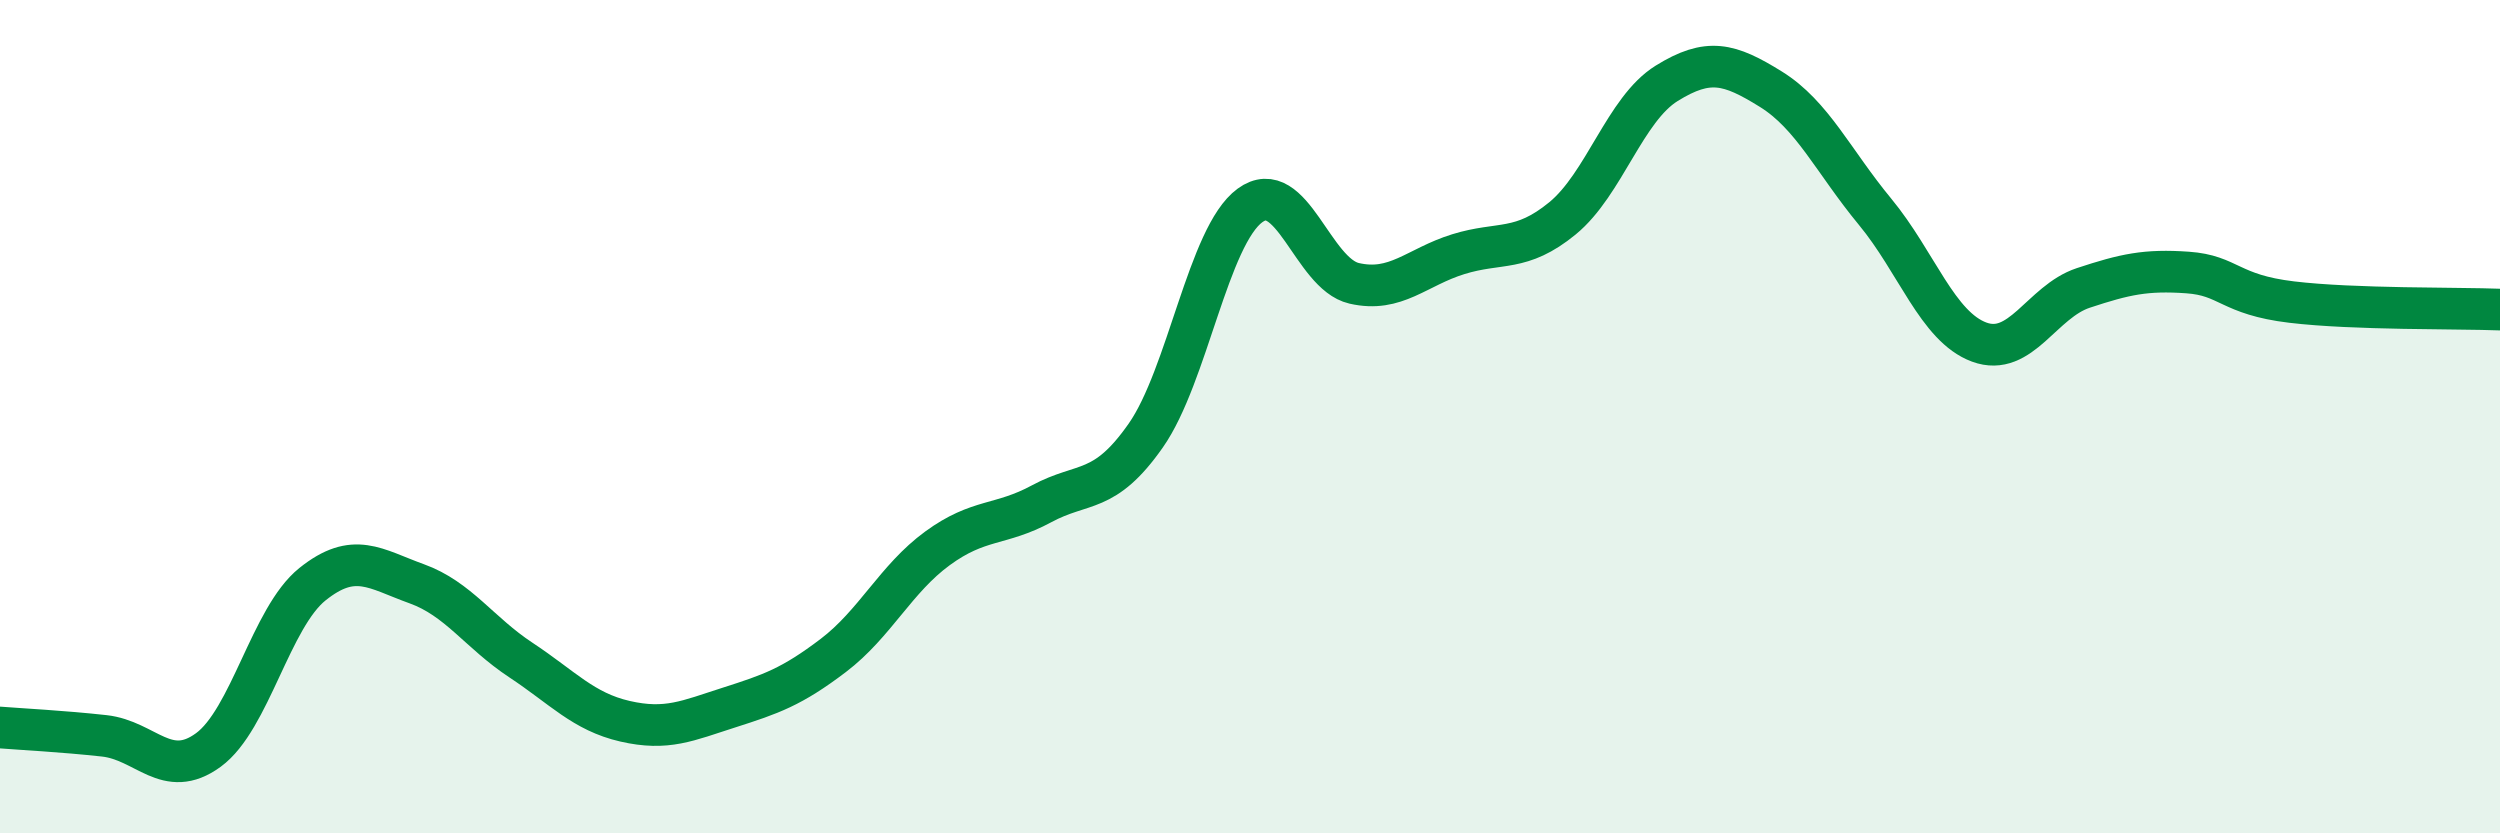 
    <svg width="60" height="20" viewBox="0 0 60 20" xmlns="http://www.w3.org/2000/svg">
      <path
        d="M 0,17.46 C 0.5,17.5 1.5,17.55 2.5,17.66 C 3.5,17.77 4,18.73 5,18 C 6,17.27 6.5,14.82 7.5,14.02 C 8.5,13.22 9,13.65 10,14.01 C 11,14.37 11.5,15.18 12.5,15.84 C 13.5,16.5 14,17.08 15,17.31 C 16,17.54 16.5,17.3 17.5,16.98 C 18.5,16.66 19,16.49 20,15.73 C 21,14.97 21.5,13.89 22.5,13.16 C 23.5,12.43 24,12.63 25,12.09 C 26,11.55 26.5,11.88 27.5,10.45 C 28.5,9.02 29,5.66 30,4.93 C 31,4.2 31.5,6.57 32.5,6.8 C 33.5,7.03 34,6.41 35,6.1 C 36,5.79 36.5,6.06 37.5,5.24 C 38.5,4.42 39,2.62 40,2 C 41,1.38 41.5,1.52 42.5,2.14 C 43.5,2.76 44,3.87 45,5.08 C 46,6.29 46.5,7.84 47.5,8.21 C 48.5,8.58 49,7.24 50,6.91 C 51,6.58 51.5,6.47 52.5,6.54 C 53.5,6.61 53.5,7.07 55,7.25 C 56.5,7.43 59,7.39 60,7.43L60 20L0 20Z"
        fill="#008740"
        opacity="0.1"
        stroke-linecap="round"
        stroke-linejoin="round"
      />
      <path
        d="M 0,17.46 C 0.5,17.5 1.5,17.55 2.5,17.66 C 3.5,17.77 4,18.73 5,18 C 6,17.27 6.5,14.82 7.5,14.02 C 8.5,13.22 9,13.65 10,14.01 C 11,14.37 11.5,15.18 12.5,15.84 C 13.5,16.5 14,17.08 15,17.31 C 16,17.54 16.5,17.3 17.5,16.98 C 18.5,16.66 19,16.49 20,15.73 C 21,14.97 21.5,13.89 22.5,13.16 C 23.5,12.43 24,12.63 25,12.09 C 26,11.55 26.5,11.88 27.5,10.45 C 28.5,9.02 29,5.66 30,4.93 C 31,4.2 31.5,6.57 32.5,6.8 C 33.5,7.03 34,6.41 35,6.1 C 36,5.79 36.5,6.06 37.5,5.24 C 38.5,4.42 39,2.62 40,2 C 41,1.38 41.5,1.52 42.5,2.14 C 43.5,2.76 44,3.87 45,5.08 C 46,6.29 46.5,7.84 47.5,8.21 C 48.5,8.58 49,7.24 50,6.91 C 51,6.58 51.5,6.47 52.5,6.54 C 53.5,6.61 53.5,7.07 55,7.25 C 56.5,7.43 59,7.39 60,7.43"
        stroke="#008740"
        stroke-width="1"
        fill="none"
        stroke-linecap="round"
        stroke-linejoin="round"
      />
    </svg>
  